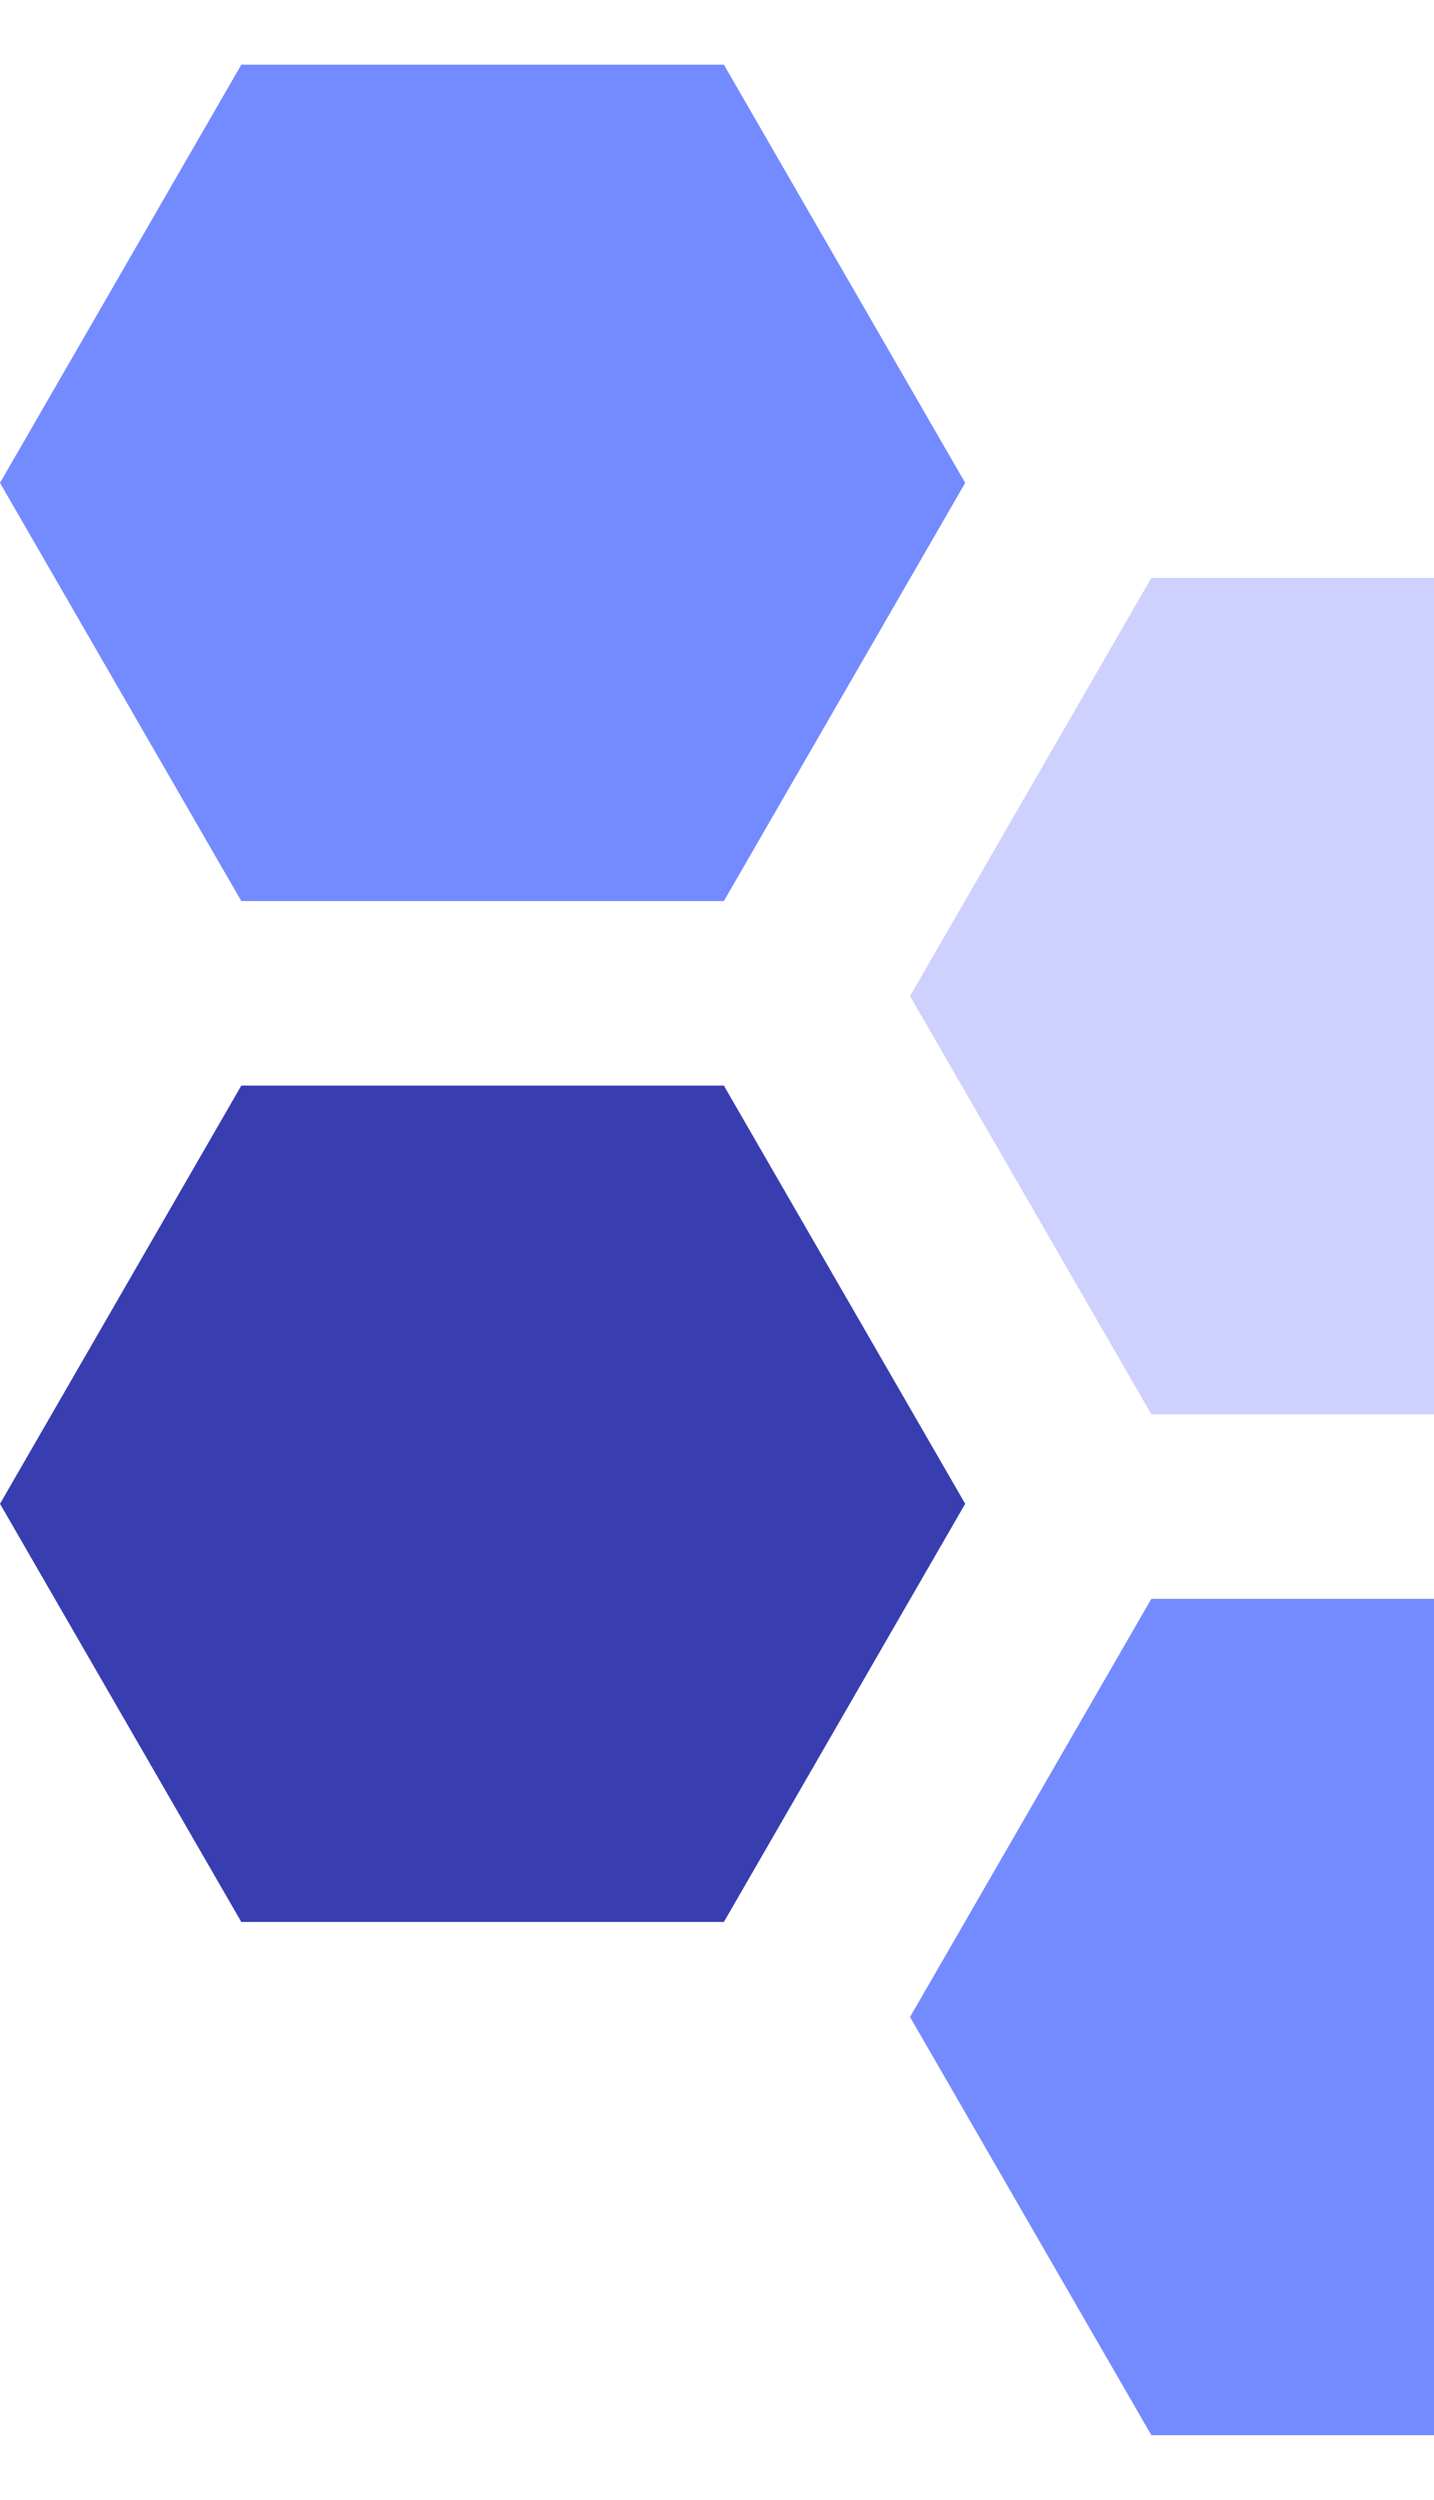 <svg width="260" height="453" viewBox="0 0 260 453" fill="none" xmlns="http://www.w3.org/2000/svg">
    <path fill-rule="evenodd" clip-rule="evenodd"
          d="M165 180.5L208.75 256.277H296.25L340 180.5L296.25 104.723L208.75 104.723L165 180.5Z" fill="#CED0FD"/>
    <path fill-rule="evenodd" clip-rule="evenodd"
          d="M165 365.5L208.75 441.277H296.25L340 365.5L296.25 289.723H208.75L165 365.5Z" fill="#748AFF"/>
    <path fill-rule="evenodd" clip-rule="evenodd"
          d="M0 272.5L43.75 348.277H131.25L175 272.5L131.25 196.723L43.75 196.723L0 272.5Z" fill="#383EB0"/>
    <path fill-rule="evenodd" clip-rule="evenodd"
          d="M0 87.5L43.75 163.277L131.25 163.277L175 87.5L131.25 11.723L43.75 11.723L0 87.5Z" fill="#748AFF"/>
</svg>

